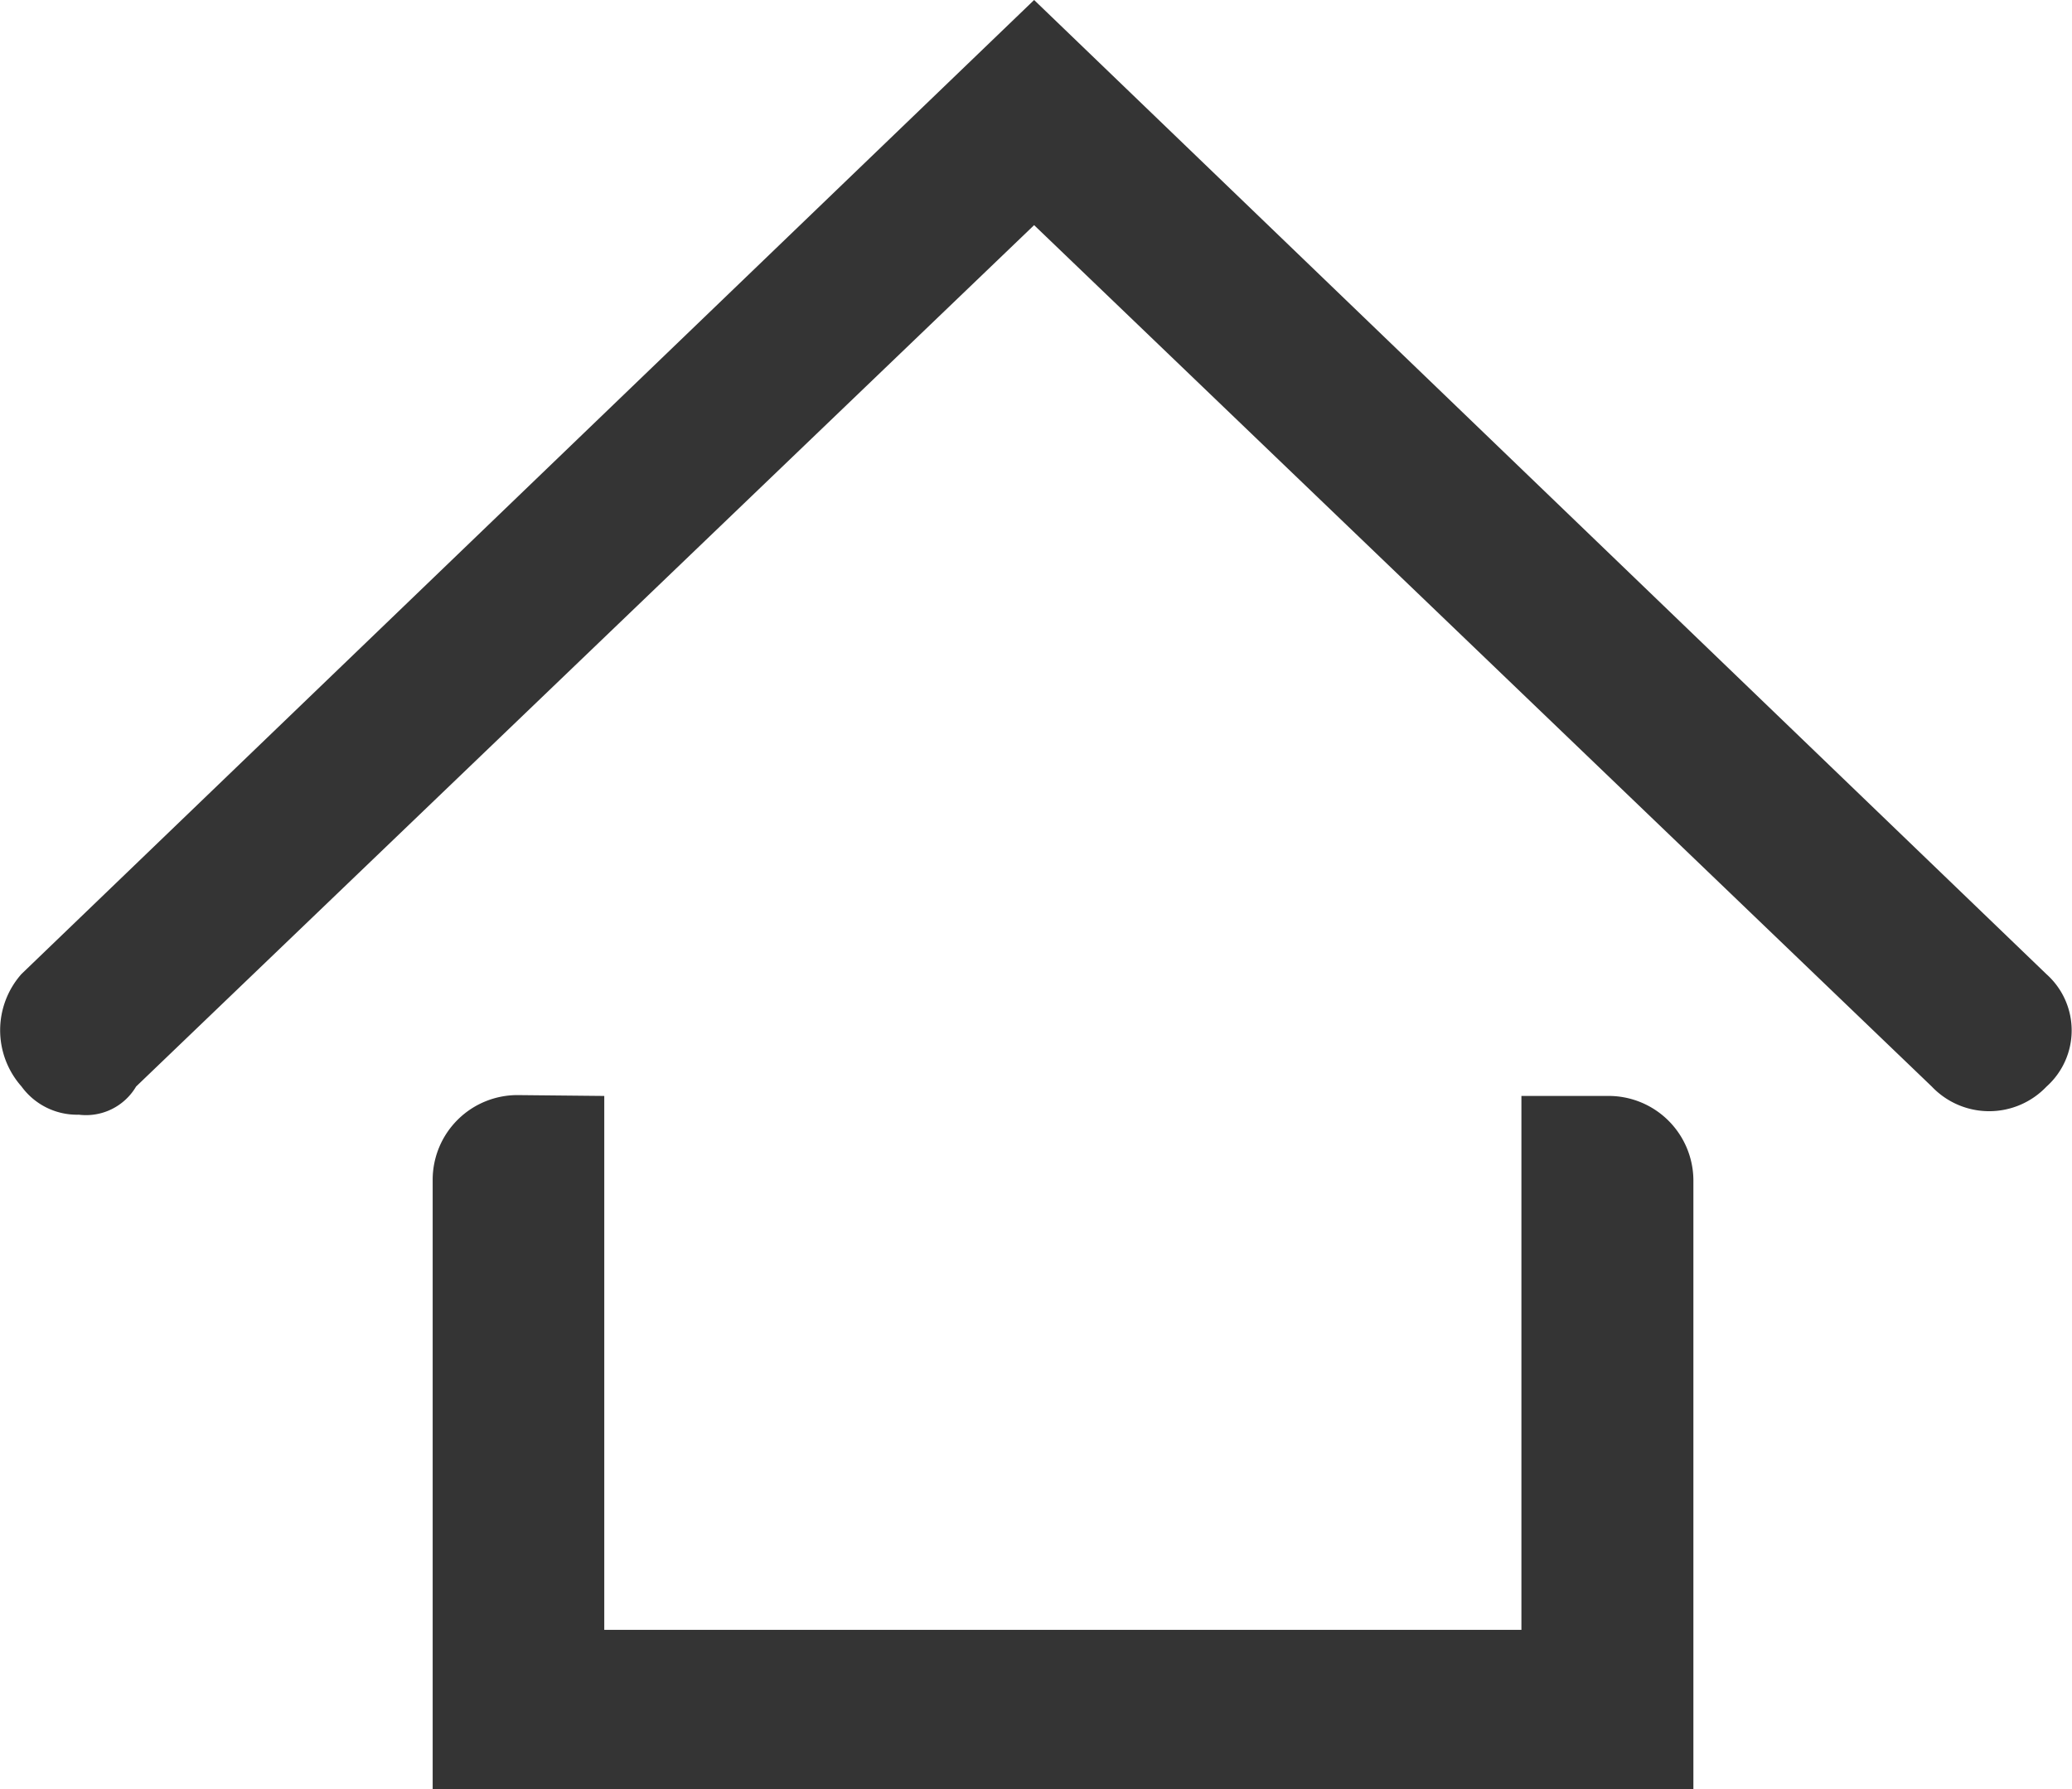 <svg xmlns="http://www.w3.org/2000/svg" width="22" height="19" viewBox="0 0 22 19">
  <g id="home" transform="translate(-0.371 -0.009)">
    <path d="M6.722,11.709v5.67H16.46v-5.67h.913a.9.9,0,0,1,.913.9V19.07H4.9V12.6a.9.9,0,0,1,.913-.9Z" transform="translate(0.065 -0.061)" fill="#343434"/>
    <path d="M1.208,11.847a.728.728,0,0,1-.609-.3.9.9,0,0,1,0-1.194L11.351.009,22.1,10.355a.8.8,0,0,1,0,1.194.84.84,0,0,1-1.217,0L11.351,2.4,1.816,11.548A.617.617,0,0,1,1.208,11.847Z" transform="translate(0 0)" fill="#343434"/>
  </g>
</svg>
